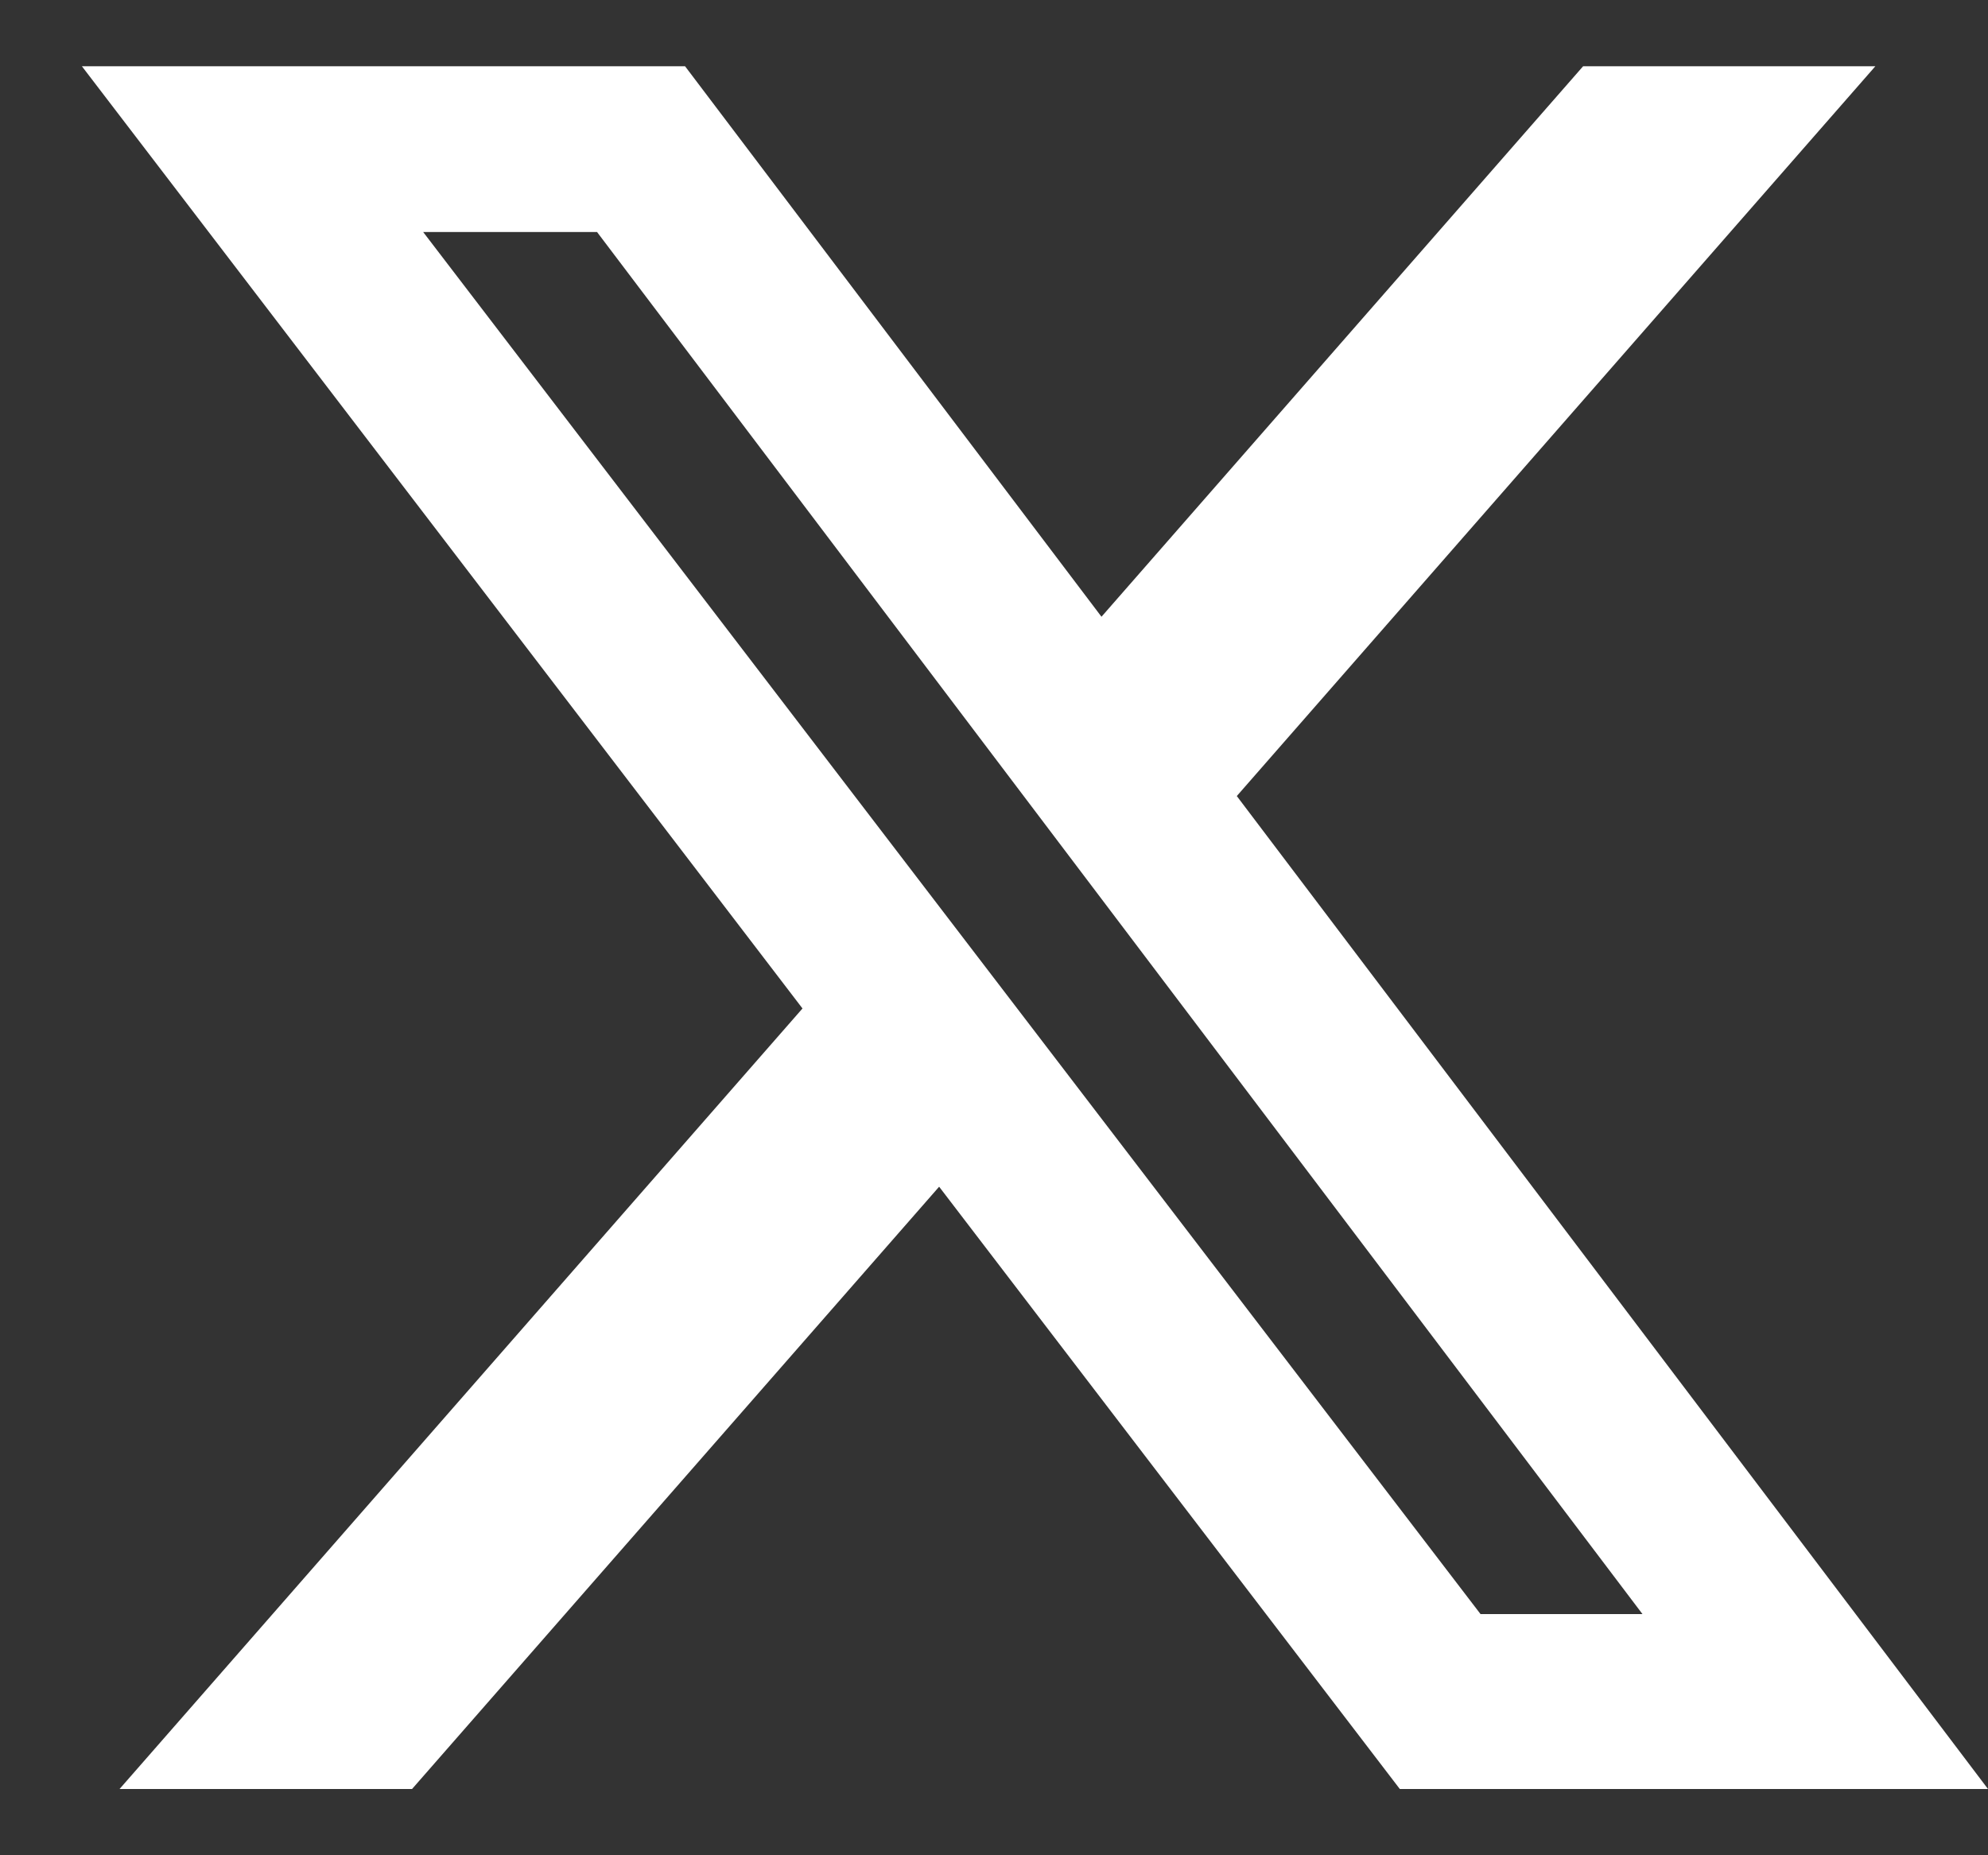 <svg width="15" height="14" viewBox="0 0 15 14" fill="none" xmlns="http://www.w3.org/2000/svg">
<rect x="0" y="0" width="15" height="14" fill="#333333" stroke="none"/>
<path id="x" d="M11.945 0.5H14.15L9.332 6.007L15 13.5H10.562L7.086 8.955L3.109 13.5H0.902L6.055 7.61L0.618 0.5H5.169L8.311 4.654L11.945 0.5ZM11.171 12.18H12.393L4.505 1.751H3.193L11.171 12.18Z" fill="white"/>
</svg>
